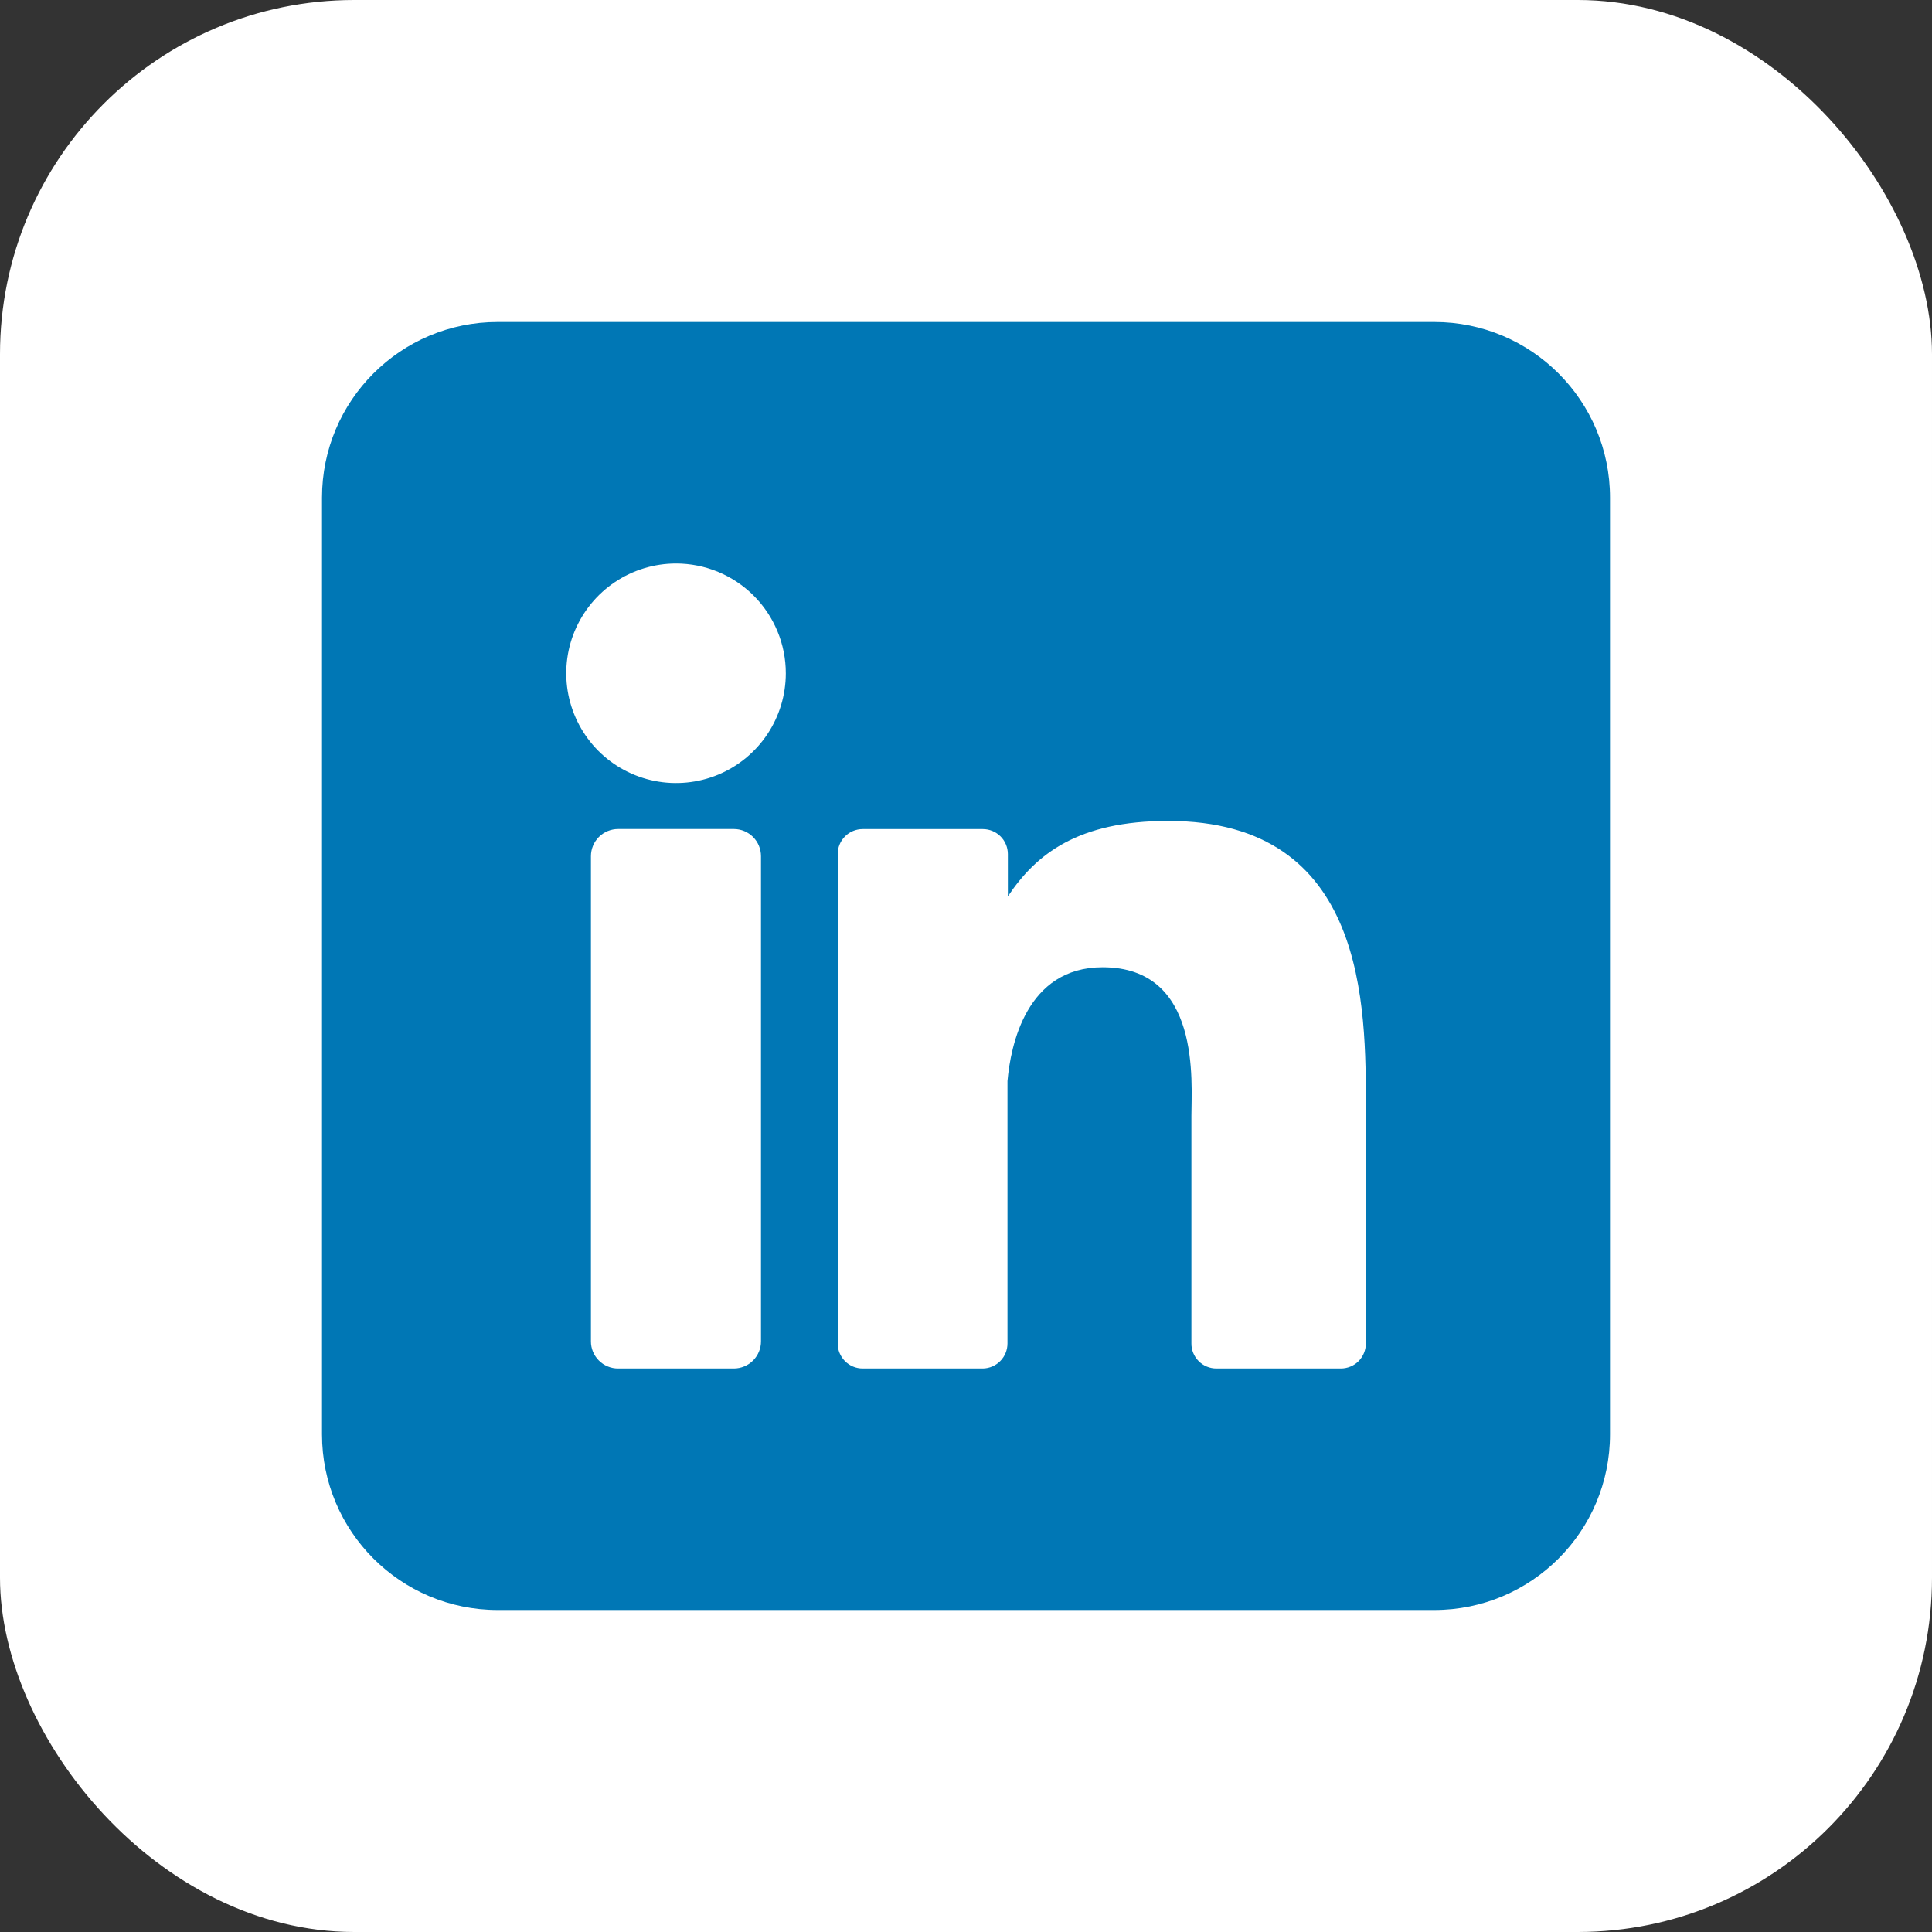 <svg width="60" height="60" viewBox="0 0 60 60" fill="none" xmlns="http://www.w3.org/2000/svg">
<rect x="0" y="0" width="60" height="60" fill="#333333" stroke="none"/>
<rect width="60" height="60" rx="11" fill="white"/>
<path d="M44.545 10H15.454C12.442 10 10 12.442 10 15.454V44.545C10 47.558 12.442 50 15.454 50H44.545C47.558 50 50 47.558 50 44.545V15.454C50 12.442 47.558 10 44.545 10Z" fill="#0077B5"/>
<path d="M24.404 20.909C24.404 21.583 24.204 22.242 23.83 22.803C23.455 23.364 22.923 23.801 22.3 24.059C21.677 24.317 20.991 24.384 20.33 24.253C19.669 24.121 19.061 23.797 18.584 23.32C18.108 22.843 17.783 22.235 17.651 21.574C17.52 20.913 17.587 20.227 17.845 19.605C18.104 18.982 18.54 18.449 19.101 18.075C19.662 17.7 20.321 17.5 20.995 17.5C21.899 17.5 22.766 17.859 23.406 18.498C24.045 19.138 24.404 20.005 24.404 20.909Z" fill="white"/>
<path d="M23.633 26.591V41.652C23.634 41.764 23.613 41.874 23.57 41.977C23.528 42.079 23.466 42.173 23.388 42.252C23.31 42.33 23.216 42.393 23.114 42.435C23.011 42.478 22.901 42.5 22.79 42.5H19.197C19.086 42.501 18.976 42.479 18.873 42.436C18.77 42.394 18.677 42.332 18.599 42.253C18.52 42.175 18.458 42.081 18.415 41.979C18.373 41.876 18.351 41.766 18.352 41.655V26.591C18.352 26.367 18.441 26.152 18.599 25.993C18.758 25.835 18.973 25.746 19.197 25.746H22.79C23.014 25.746 23.229 25.835 23.387 25.994C23.545 26.152 23.633 26.367 23.633 26.591Z" fill="white"/>
<path d="M42.418 34.432V41.723C42.418 41.825 42.398 41.926 42.359 42.02C42.32 42.115 42.263 42.201 42.191 42.273C42.119 42.345 42.033 42.403 41.938 42.441C41.844 42.48 41.743 42.5 41.641 42.5H37.777C37.675 42.5 37.574 42.48 37.479 42.441C37.385 42.403 37.299 42.345 37.227 42.273C37.154 42.201 37.097 42.115 37.058 42.02C37.019 41.926 36.999 41.825 37 41.723V34.657C37 33.602 37.309 30.039 34.243 30.039C31.868 30.039 31.384 32.477 31.288 33.573V41.723C31.288 41.927 31.208 42.123 31.065 42.268C30.921 42.414 30.727 42.497 30.522 42.5H26.791C26.689 42.5 26.588 42.48 26.494 42.441C26.399 42.402 26.314 42.344 26.242 42.272C26.17 42.2 26.113 42.114 26.074 42.02C26.035 41.926 26.015 41.825 26.016 41.723V26.525C26.015 26.423 26.035 26.322 26.074 26.228C26.113 26.133 26.17 26.048 26.242 25.976C26.314 25.903 26.399 25.846 26.494 25.807C26.588 25.768 26.689 25.748 26.791 25.748H30.522C30.729 25.748 30.926 25.83 31.072 25.975C31.218 26.121 31.3 26.319 31.3 26.525V27.839C32.181 26.516 33.488 25.495 36.277 25.495C42.454 25.495 42.418 31.264 42.418 34.432Z" fill="white"/>
</svg>
